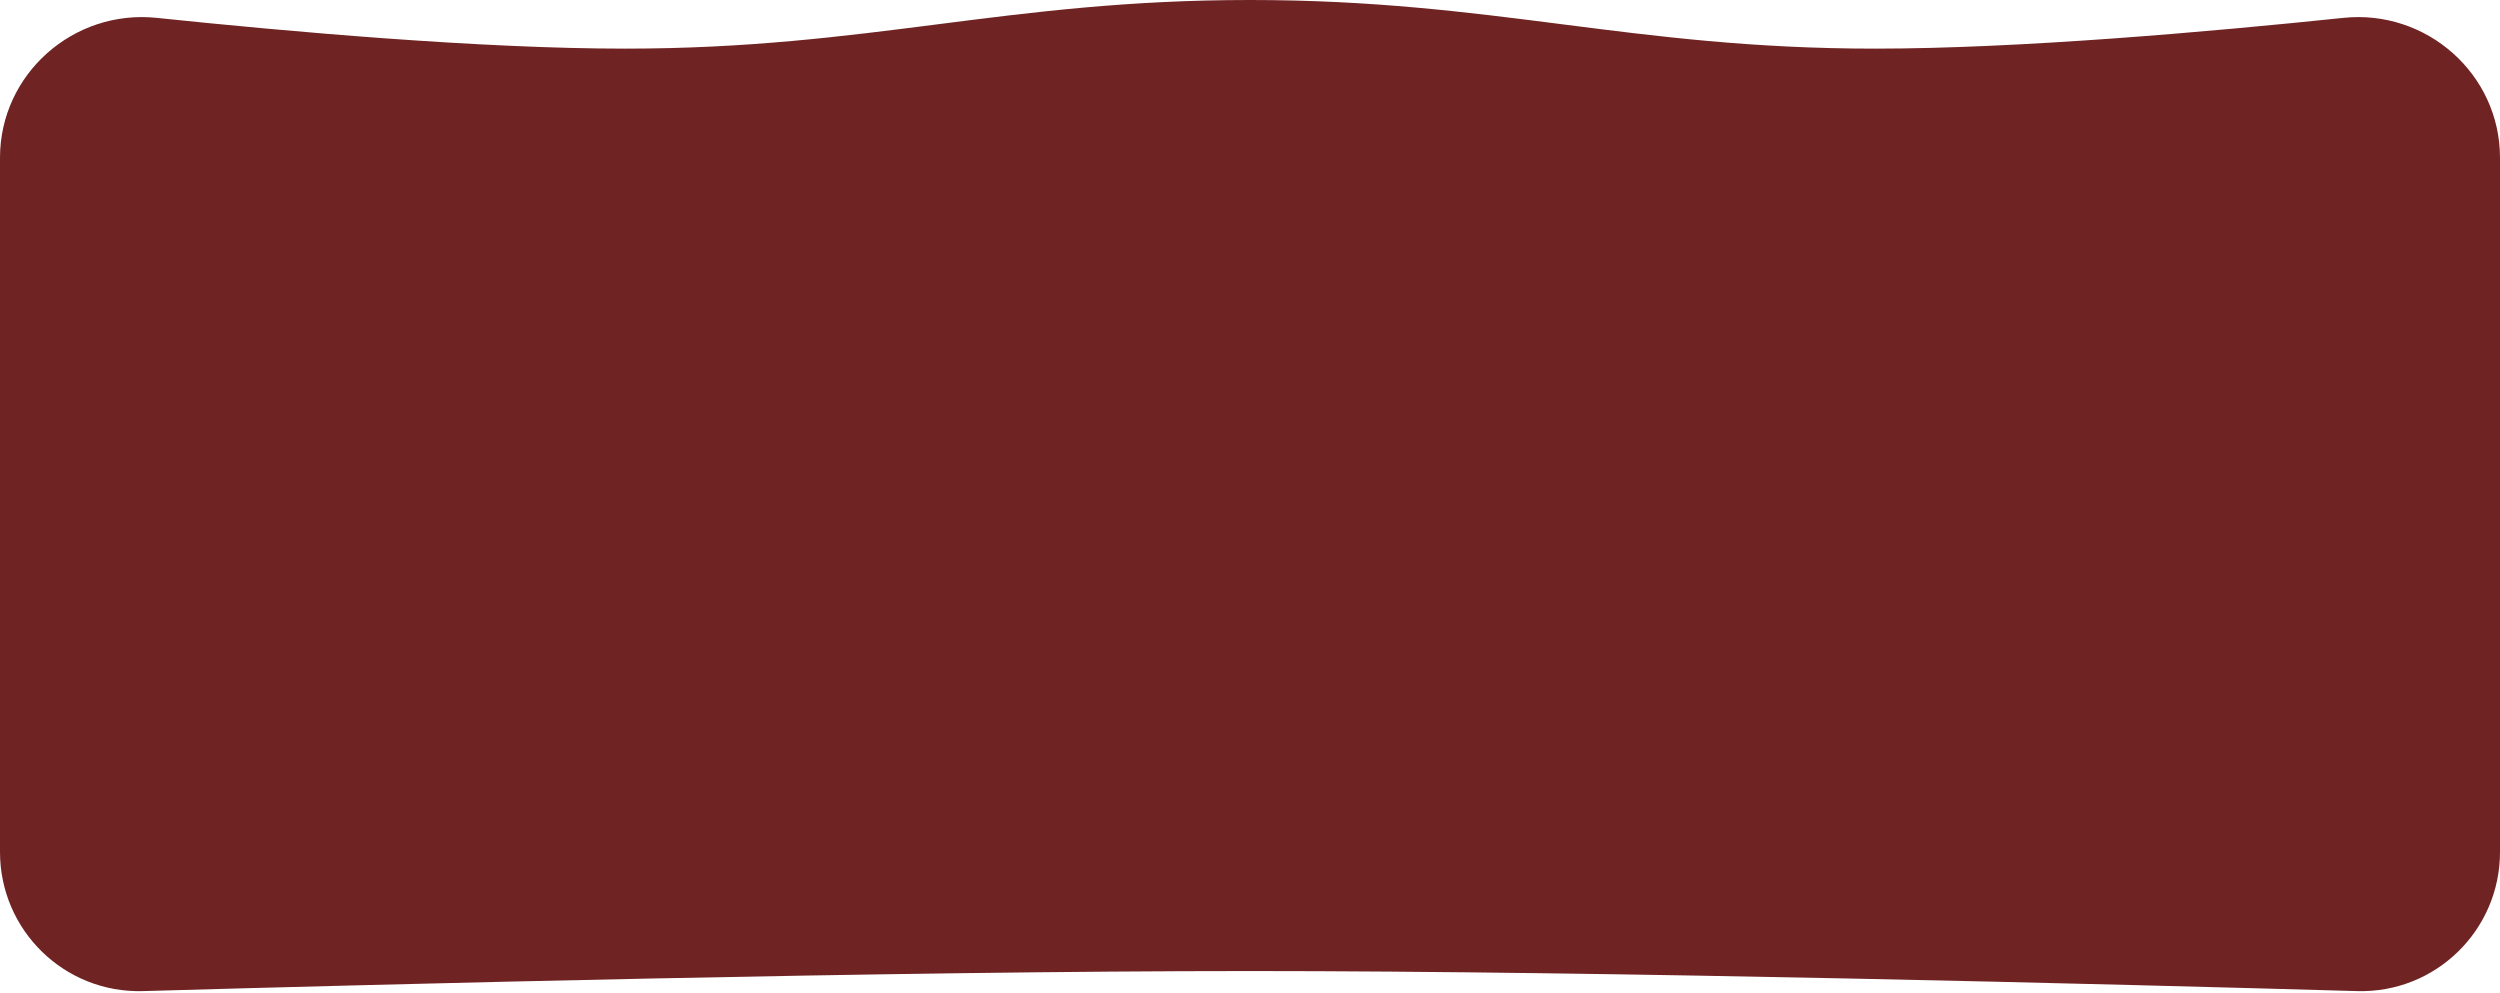 <?xml version="1.0" encoding="UTF-8"?> <svg xmlns="http://www.w3.org/2000/svg" width="1080" height="429" viewBox="0 0 1080 429" fill="none"><path d="M0 68.159C0 32.002 31.733 3.963 67.694 7.719C125.077 13.713 207.732 21.011 270 21.011C375.654 21.011 434.346 0 540 0C645.654 0 704.346 21.011 810 21.011C872.268 21.011 954.923 13.713 1012.31 7.719C1048.27 3.963 1080 32.002 1080 68.159V368.054C1080 401.941 1052.11 429.124 1018.23 428.156C912.846 425.142 694.699 419.494 540 419.494C385.301 419.494 167.154 425.142 61.766 428.156C27.892 429.124 0 401.941 0 368.054V68.159Z" fill="#6F2323"></path></svg> 